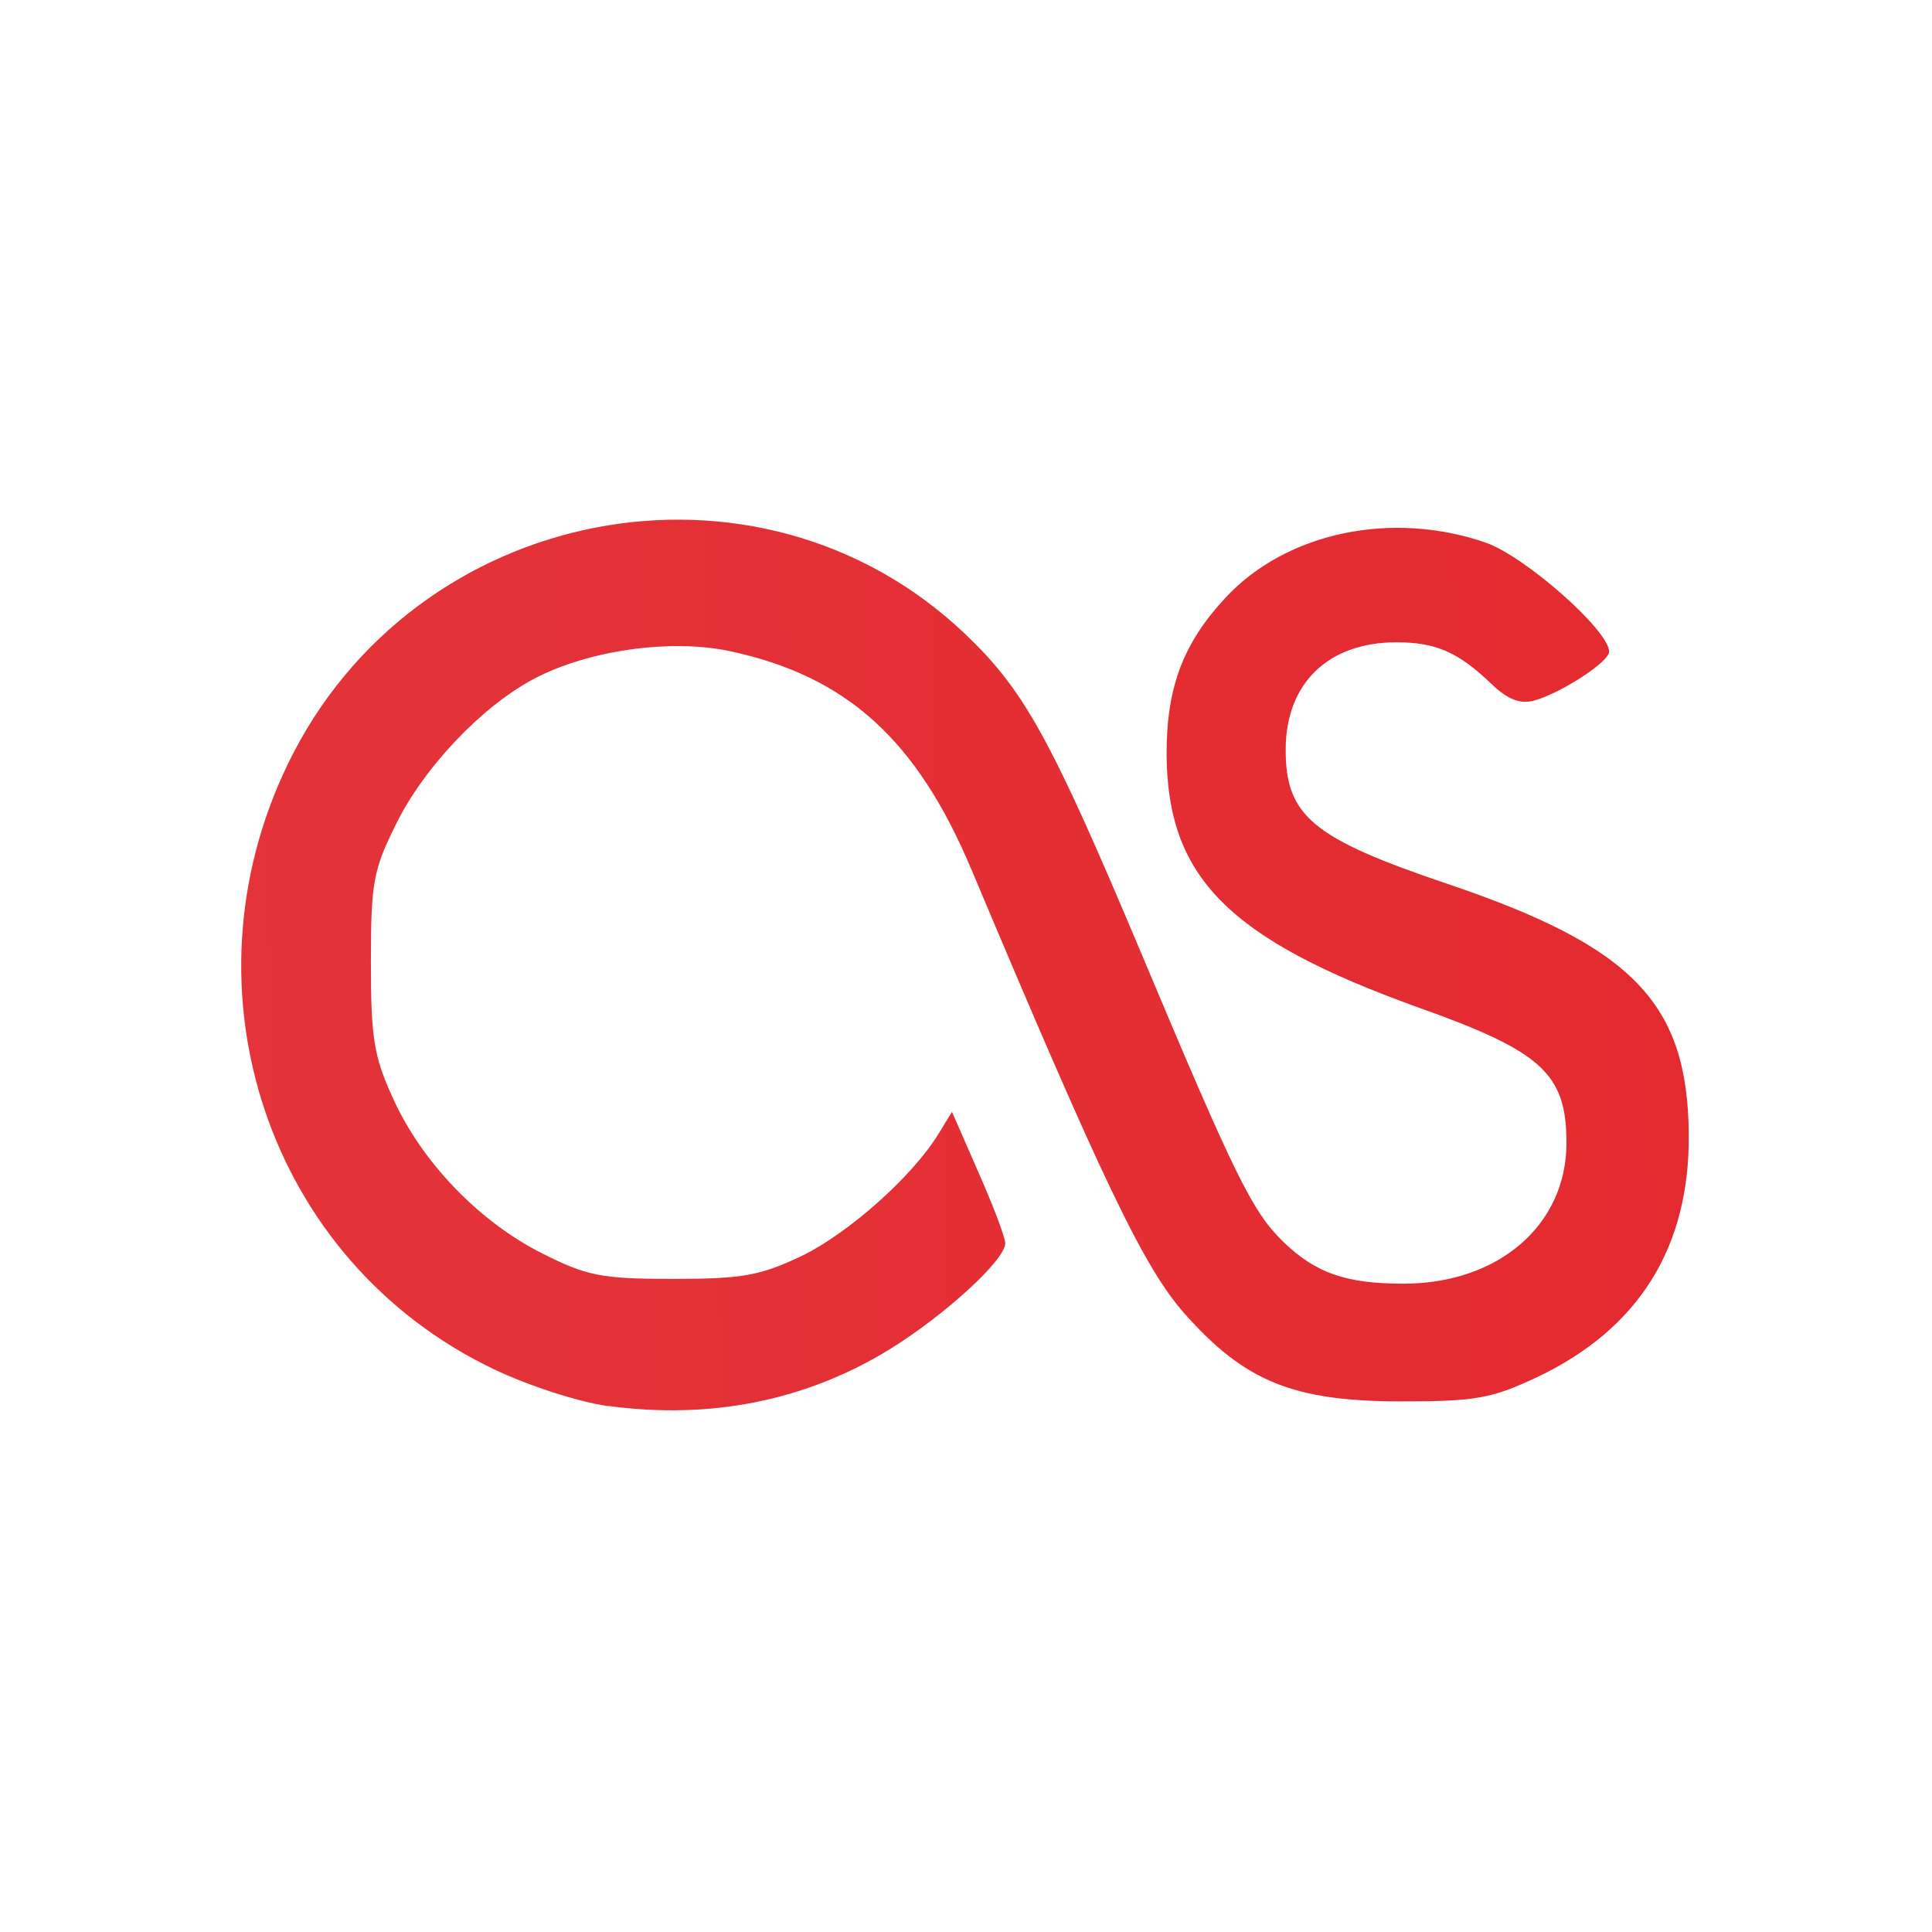 <svg xmlns="http://www.w3.org/2000/svg" viewBox="0 0 16 16">
 <defs>
  <linearGradient id="b" x1="1" x2="0" y1="48" gradientUnits="userSpaceOnUse" gradientTransform="rotate(-90 24 24)">
   <stop stop-color="#e2262b"/>
   <stop offset="1" stop-color="#e4383e"/>
  </linearGradient>
 </defs>
 <g transform="scale(0.333)">
  <path d="M17.586 31.926c-.52-.07-1.445-.37-2.062-.668-4.02-1.926-5.664-6.777-3.684-10.863 2.262-4.672 8.434-5.863 12.148-2.344 1.074 1.017 1.55 1.884 3.168 5.728 1.688 4.02 2 4.652 2.547 5.188.586.57 1.13.762 2.168.762 1.708 0 2.927-1.055 2.927-2.527 0-1.245-.438-1.644-2.672-2.437-3.402-1.227-4.504-2.336-4.508-4.563 0-1.188.3-1.98 1.066-2.8 1.098-1.173 2.992-1.56 4.668-.978.716.254 2.212 1.578 2.212 1.957 0 .183-.867.745-1.348.878-.254.066-.473-.02-.766-.3-.594-.57-.996-.747-1.707-.747-1.226 0-1.987.74-1.987 1.93s.484 1.59 2.902 2.407c3.332 1.125 4.316 2.14 4.336 4.492.02 2.03-.894 3.495-2.714 4.362-.828.39-1.11.44-2.46.44-1.93-.003-2.798-.358-3.88-1.577-.727-.82-1.465-2.36-3.828-7.977-.98-2.328-2.238-3.47-4.336-3.918-1.063-.227-2.543-.016-3.508.492-.94.492-1.992 1.602-2.488 2.617-.41.823-.45 1.054-.45 2.487 0 1.367.056 1.69.4 2.44.52 1.146 1.542 2.204 2.667 2.774.813.41 1.066.462 2.363.462 1.246 0 1.566-.06 2.31-.414.847-.414 1.987-1.43 2.452-2.19l.242-.396.477 1.09c.266.602.48 1.168.48 1.27 0 .3-1.078 1.285-2.066 1.898-1.5.926-3.222 1.273-5.062 1.023m-.004-.004" fill="url(#b)" transform="matrix(1.385 0 0 1.385 -9.238 -9.25)"/>
 </g>
</svg>
